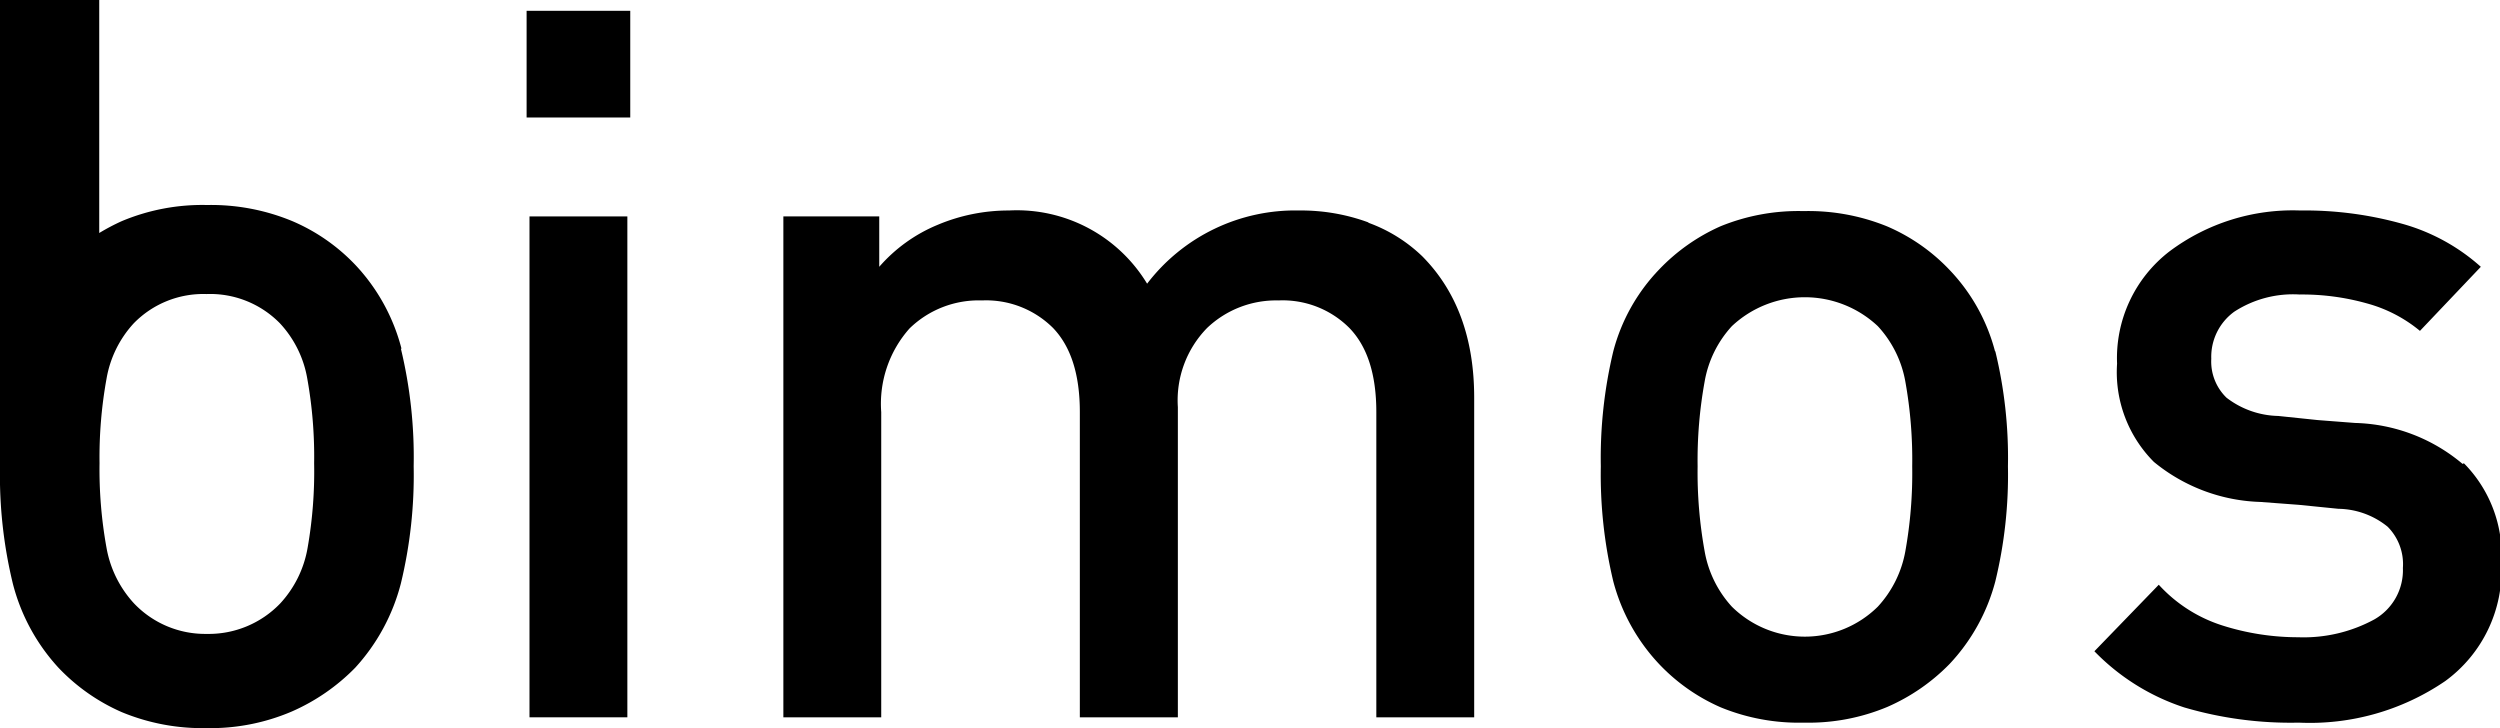 <svg id="Ebene_1" data-name="Ebene 1" xmlns="http://www.w3.org/2000/svg" viewBox="0 0 164.26 47.84">
  <g>
    <path d="M89.9,14.61a12.79,12.79,0,0,0-4.53-.78,12.24,12.24,0,0,0-10,4.81,10,10,0,0,0-9.08-4.81,12,12,0,0,0-4.7.95,10.31,10.31,0,0,0-3.82,2.75V14.22h-6.3V47.13h6.43V27.08a7.45,7.45,0,0,1,1.86-5.5,6.51,6.51,0,0,1,4.76-1.84,6.23,6.23,0,0,1,4.67,1.81c1.17,1.22,1.76,3.05,1.76,5.53V47.13h6.44V26.75a6.8,6.8,0,0,1,1.92-5.2A6.57,6.57,0,0,1,84,19.74a6.19,6.19,0,0,1,4.66,1.81c1.18,1.22,1.77,3.05,1.77,5.53V47.13h6.43v-21q0-5.84-3.4-9.28a10,10,0,0,0-3.54-2.21"/>
    <rect x="34.79" y="14.22" width="6.43" height="32.91"/>
    <rect x="34.6" y="0.71" width="6.81" height="7.01"/>
    <path d="M161.8,30.48a11.4,11.4,0,0,0-7.06-2.69l-2.46-.19-2.59-.27a5.77,5.77,0,0,1-3.4-1.2,3.31,3.31,0,0,1-1-2.56,3.66,3.66,0,0,1,1.51-3.09,7.09,7.09,0,0,1,4.29-1.13,15.74,15.74,0,0,1,4.41.58A9.26,9.26,0,0,1,159,21.74l4-4.21a12.94,12.94,0,0,0-5.14-2.82,23.73,23.73,0,0,0-6.72-.88,13.51,13.51,0,0,0-8.6,2.69,8.85,8.85,0,0,0-3.44,7.37,8.35,8.35,0,0,0,2.42,6.46,11.56,11.56,0,0,0,7,2.63l2.53.19,2.59.26a5.25,5.25,0,0,1,3.24,1.18,3.49,3.49,0,0,1,1,2.71A3.72,3.72,0,0,1,156,40.7,9.73,9.73,0,0,1,151,41.87a16.46,16.46,0,0,1-5-.78,9.59,9.59,0,0,1-4.16-2.67l-4.23,4.37a14.52,14.52,0,0,0,5.9,3.69,24.78,24.78,0,0,0,7.53,1,15.76,15.76,0,0,0,9.62-2.73,9,9,0,0,0,3.69-7.72,8.59,8.59,0,0,0-2.46-6.59"/>
    <path d="M26.38,22.91a12.62,12.62,0,0,0-3-5.47,12.42,12.42,0,0,0-4.17-2.91,13.93,13.93,0,0,0-5.61-1.06A13.68,13.68,0,0,0,8,14.53a13.82,13.82,0,0,0-1.48.78V0H0V29.84c0,.26,0,.5,0,.79a30.22,30.22,0,0,0,.84,7.7,12.86,12.86,0,0,0,3,5.54A12.78,12.78,0,0,0,8,46.79a13.85,13.85,0,0,0,5.56,1.05,13.6,13.6,0,0,0,5.61-1.09,13.26,13.26,0,0,0,4.17-2.88,13,13,0,0,0,3-5.54,30.22,30.22,0,0,0,.84-7.7,30.38,30.38,0,0,0-.84-7.72M20.21,36a7.16,7.16,0,0,1-1.8,3.65,6.51,6.51,0,0,1-4.83,2,6.45,6.45,0,0,1-4.77-2A7.23,7.23,0,0,1,7,36a28.88,28.88,0,0,1-.46-5.57A28.92,28.92,0,0,1,7,24.88a7.15,7.15,0,0,1,1.79-3.64,6.38,6.38,0,0,1,4.77-1.92,6.42,6.42,0,0,1,4.83,1.92,7.09,7.09,0,0,1,1.8,3.64,29,29,0,0,1,.45,5.56A29,29,0,0,1,20.21,36" style="fill-rule: evenodd"/>
    <path d="M131.08,23.08a12.21,12.21,0,0,0-3-5.36,12.37,12.37,0,0,0-4.1-2.85,13.73,13.73,0,0,0-5.48-1,13.53,13.53,0,0,0-5.46,1A12.66,12.66,0,0,0,109,17.72a12.21,12.21,0,0,0-3,5.36,30.1,30.1,0,0,0-.82,7.56,30.1,30.1,0,0,0,.82,7.56,12.59,12.59,0,0,0,3,5.42,12.39,12.39,0,0,0,4.07,2.86,13.53,13.53,0,0,0,5.46,1A13.4,13.4,0,0,0,124,46.45a12.93,12.93,0,0,0,4.1-2.83,12.59,12.59,0,0,0,3-5.42,29.6,29.6,0,0,0,.83-7.56,29.6,29.6,0,0,0-.83-7.56m-5.91,13.13a7.25,7.25,0,0,1-1.81,3.65,6.82,6.82,0,0,1-9.59,0A7.23,7.23,0,0,1,112,36.21a29,29,0,0,1-.46-5.57,28.92,28.92,0,0,1,.46-5.56,7.19,7.19,0,0,1,1.79-3.65,7,7,0,0,1,9.59,0,7.21,7.21,0,0,1,1.81,3.65,29,29,0,0,1,.45,5.56,29,29,0,0,1-.45,5.57" style="fill-rule: evenodd"/>
  </g>
</svg>

